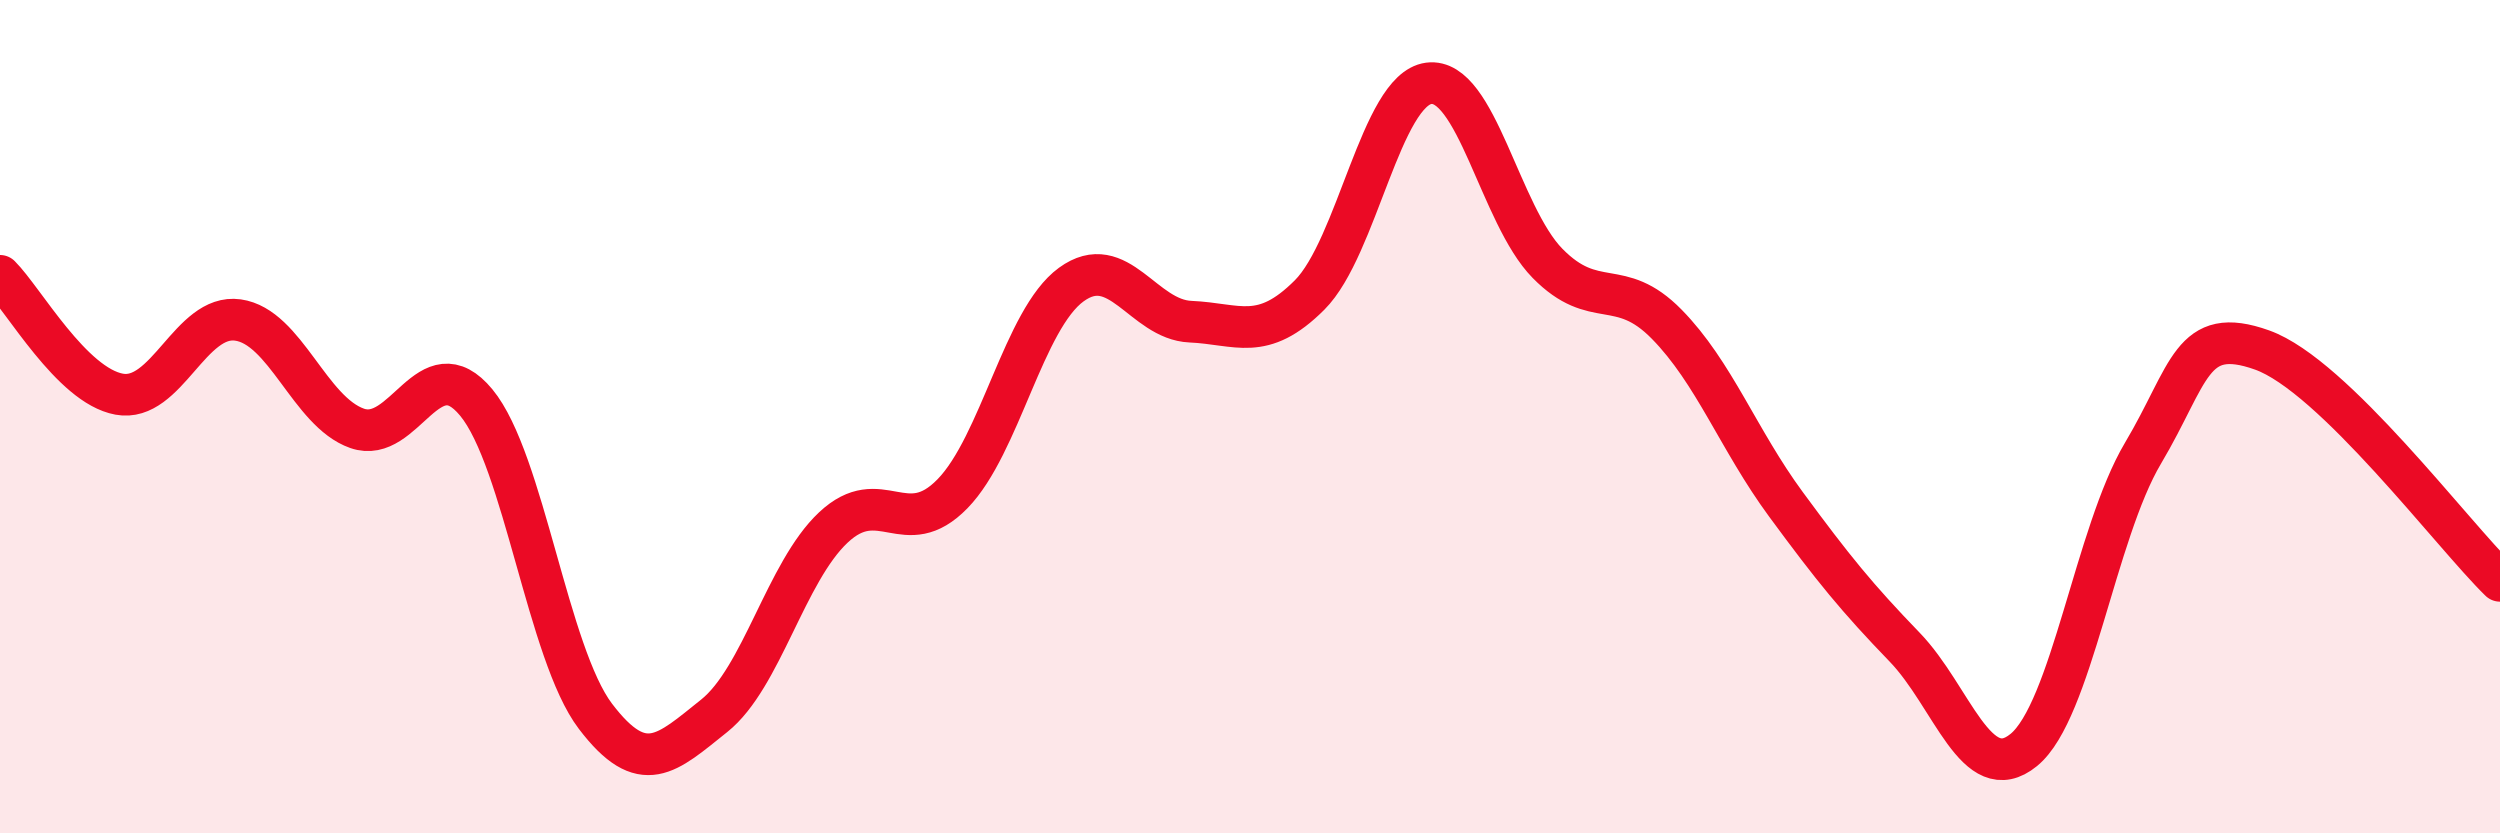 
    <svg width="60" height="20" viewBox="0 0 60 20" xmlns="http://www.w3.org/2000/svg">
      <path
        d="M 0,6.62 C 0.57,7.19 1.72,9.25 2.86,9.46 C 4,9.67 4.57,7.52 5.71,7.68 C 6.85,7.84 7.43,9.88 8.57,10.28 C 9.71,10.68 10.29,8.28 11.43,9.66 C 12.57,11.04 13.15,15.69 14.29,17.19 C 15.43,18.69 16,18.09 17.14,17.18 C 18.28,16.27 18.86,13.73 20,12.66 C 21.14,11.59 21.72,13.02 22.86,11.85 C 24,10.68 24.57,7.66 25.71,6.83 C 26.85,6 27.43,7.67 28.57,7.72 C 29.71,7.77 30.29,8.22 31.43,7.08 C 32.57,5.94 33.15,2.15 34.29,2 C 35.43,1.85 36,5.16 37.14,6.32 C 38.28,7.48 38.86,6.62 40,7.78 C 41.14,8.94 41.72,10.55 42.86,12.1 C 44,13.65 44.57,14.35 45.71,15.53 C 46.85,16.71 47.43,18.93 48.57,18 C 49.71,17.07 50.29,12.8 51.43,10.88 C 52.57,8.96 52.58,7.79 54.29,8.4 C 56,9.01 58.86,12.83 60,13.94L60 20L0 20Z"
        fill="#EB0A25"
        opacity="0.1"
        stroke-linecap="round"
        stroke-linejoin="round"
      />
      <path
        d="M 0,6.62 C 0.57,7.19 1.72,9.25 2.86,9.46 C 4,9.67 4.57,7.52 5.71,7.68 C 6.85,7.84 7.43,9.88 8.57,10.28 C 9.71,10.68 10.29,8.28 11.43,9.66 C 12.57,11.04 13.15,15.69 14.29,17.19 C 15.43,18.69 16,18.09 17.14,17.18 C 18.28,16.27 18.86,13.73 20,12.66 C 21.14,11.59 21.72,13.02 22.86,11.85 C 24,10.68 24.57,7.66 25.71,6.83 C 26.85,6 27.43,7.67 28.57,7.72 C 29.71,7.77 30.29,8.22 31.43,7.08 C 32.57,5.94 33.15,2.15 34.29,2 C 35.43,1.85 36,5.16 37.14,6.32 C 38.28,7.48 38.86,6.62 40,7.78 C 41.14,8.94 41.72,10.55 42.86,12.1 C 44,13.65 44.57,14.35 45.71,15.53 C 46.85,16.71 47.43,18.93 48.57,18 C 49.71,17.07 50.29,12.8 51.43,10.88 C 52.57,8.96 52.58,7.79 54.29,8.4 C 56,9.01 58.86,12.83 60,13.94"
        stroke="#EB0A25"
        stroke-width="1"
        fill="none"
        stroke-linecap="round"
        stroke-linejoin="round"
      />
    </svg>
  